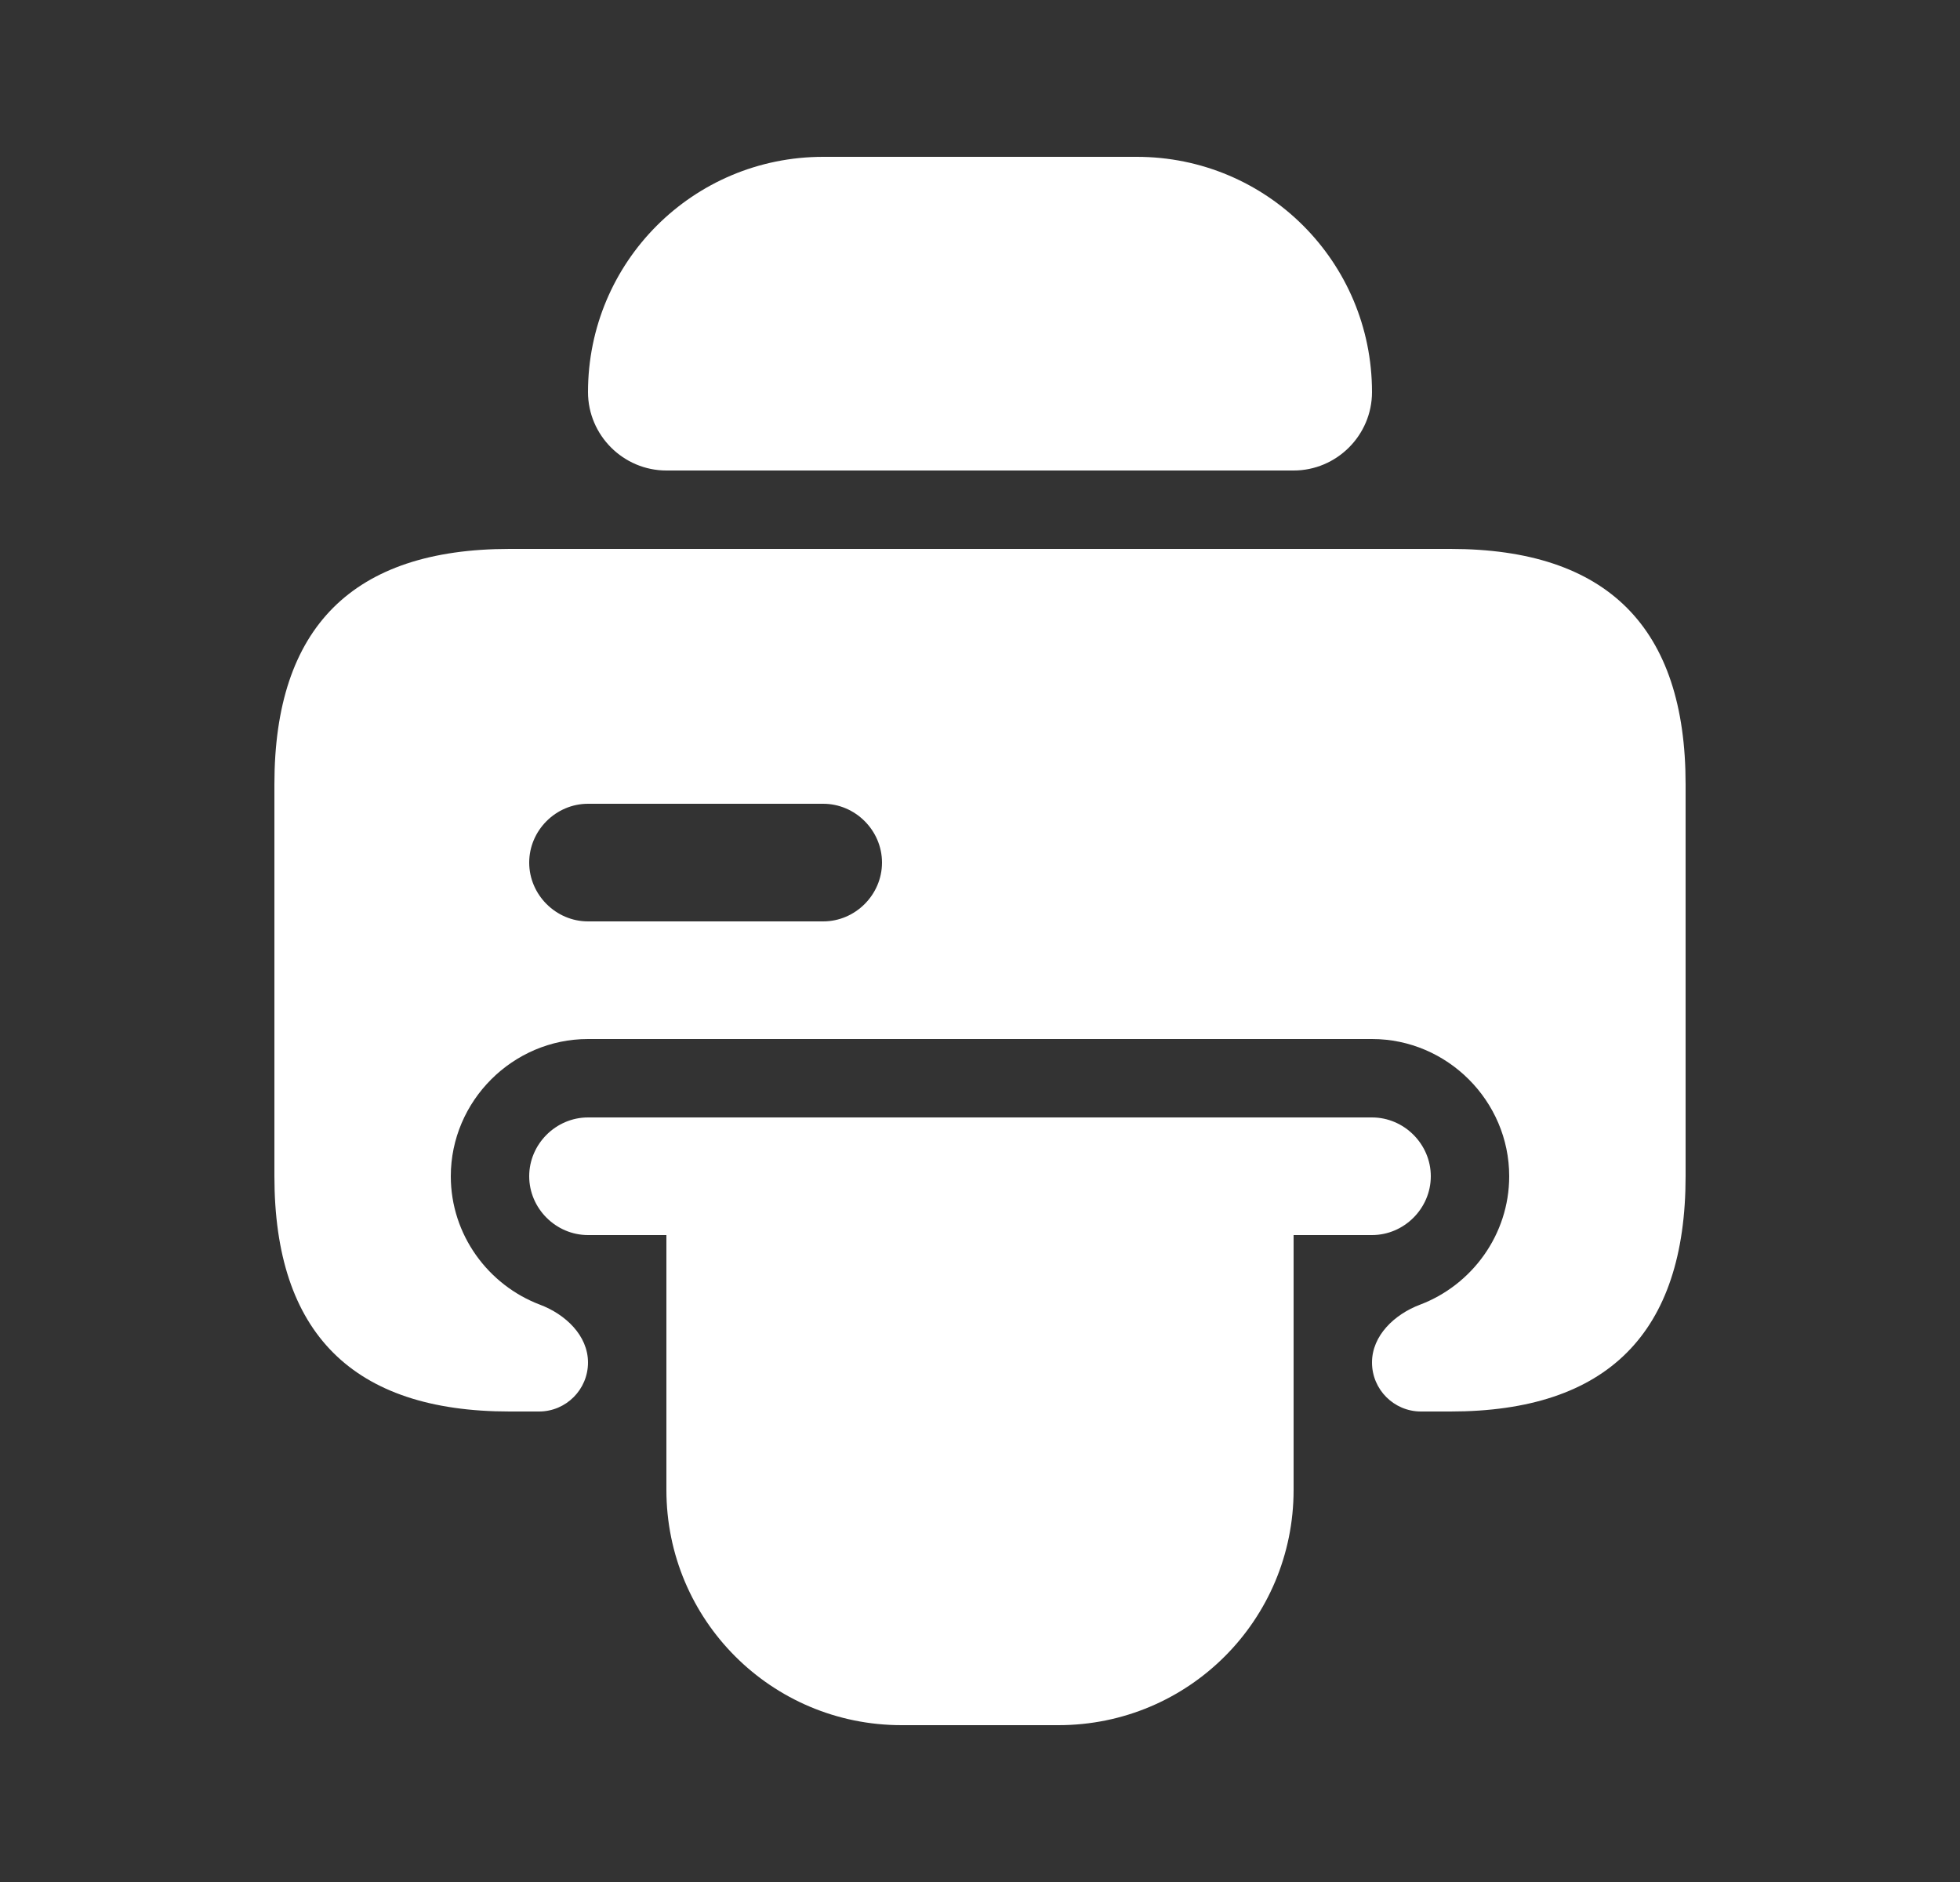 <svg xmlns="http://www.w3.org/2000/svg" width="25" height="24" viewBox="0 0 25 24" fill="none">
  <rect x="0" y="0" width="25" height="24" fill="#333333" stroke="none"/>
  <path d="M7.5 5C7.5 3.34 8.84 2 10.5 2H14.5C16.16 2 17.5 3.34 17.5 5C17.5 5.55 17.05 6 16.5 6H8.5C7.95 6 7.5 5.55 7.5 5Z" fill="white"/>
  <path d="M18.25 15C18.25 15.41 17.91 15.75 17.5 15.75H16.5V19C16.5 20.66 15.16 22 13.5 22H11.5C9.84 22 8.5 20.66 8.5 19V15.75H7.5C7.09 15.75 6.75 15.41 6.75 15C6.75 14.59 7.09 14.25 7.5 14.25H17.5C17.91 14.25 18.25 14.59 18.25 15Z" fill="white"/>
  <path d="M18.5 7H6.5C4.5 7 3.5 8 3.5 10V15C3.5 17 4.5 18 6.5 18H6.875C7.22 18 7.5 17.72 7.5 17.375C7.5 17.03 7.211 16.76 6.888 16.638C6.226 16.388 5.75 15.745 5.75 15C5.75 14.04 6.54 13.25 7.5 13.25H17.5C18.46 13.25 19.25 14.04 19.25 15C19.25 15.745 18.774 16.388 18.112 16.638C17.789 16.76 17.5 17.03 17.5 17.375C17.5 17.72 17.78 18 18.125 18H18.5C20.5 18 21.5 17 21.5 15V10C21.5 8 20.5 7 18.5 7ZM10.5 11.75H7.5C7.09 11.75 6.75 11.41 6.75 11C6.75 10.59 7.09 10.25 7.5 10.25H10.5C10.91 10.25 11.25 10.59 11.25 11C11.25 11.41 10.91 11.75 10.5 11.75Z" fill="white"/>
</svg>